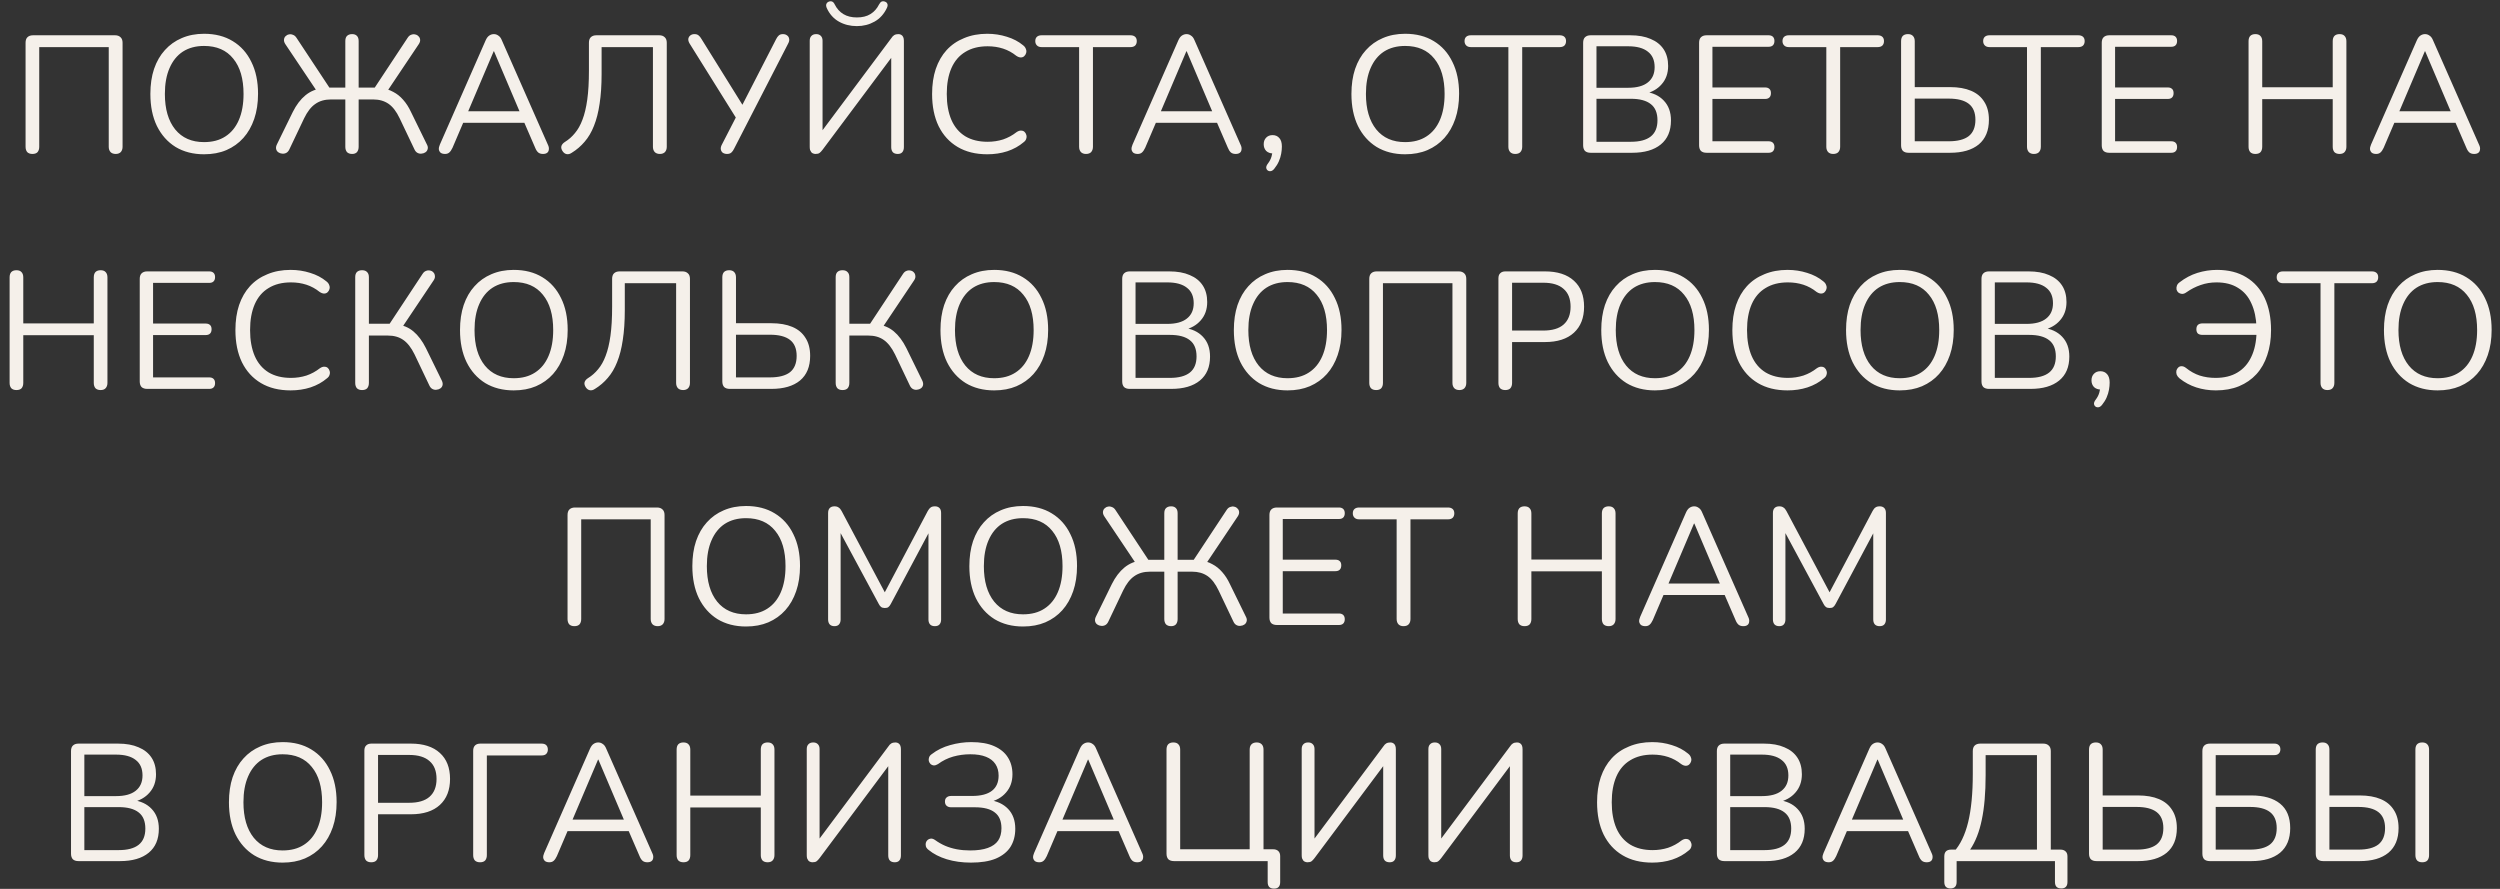 <?xml version="1.0" encoding="UTF-8"?> <svg xmlns="http://www.w3.org/2000/svg" width="180" height="64" viewBox="0 0 180 64" fill="none"><rect x="0" y="0" width="180" height="64" fill="#333333" stroke="none"/><path d="M2.333 11.084C2.173 11.084 2.049 11.04 1.961 10.952C1.881 10.856 1.841 10.728 1.841 10.568V3.08C1.841 2.904 1.885 2.772 1.973 2.684C2.069 2.588 2.205 2.54 2.381 2.54H8.285C8.453 2.54 8.585 2.588 8.681 2.684C8.777 2.772 8.825 2.904 8.825 3.08V10.568C8.825 10.728 8.781 10.856 8.693 10.952C8.605 11.04 8.485 11.084 8.333 11.084C8.173 11.084 8.049 11.04 7.961 10.952C7.873 10.856 7.829 10.728 7.829 10.568V3.392H2.825V10.568C2.825 10.728 2.785 10.856 2.705 10.952C2.625 11.04 2.501 11.084 2.333 11.084ZM14.691 11.108C13.907 11.108 13.223 10.932 12.639 10.58C12.063 10.22 11.615 9.716 11.295 9.068C10.983 8.42 10.827 7.652 10.827 6.764C10.827 6.092 10.915 5.492 11.091 4.964C11.275 4.428 11.535 3.976 11.871 3.608C12.207 3.232 12.611 2.944 13.083 2.744C13.563 2.536 14.099 2.432 14.691 2.432C15.491 2.432 16.179 2.608 16.755 2.96C17.339 3.312 17.787 3.812 18.099 4.46C18.419 5.1 18.579 5.864 18.579 6.752C18.579 7.424 18.487 8.028 18.303 8.564C18.119 9.1 17.859 9.556 17.523 9.932C17.187 10.308 16.779 10.6 16.299 10.808C15.827 11.008 15.291 11.108 14.691 11.108ZM14.691 10.232C15.299 10.232 15.811 10.096 16.227 9.824C16.651 9.552 16.975 9.156 17.199 8.636C17.423 8.116 17.535 7.492 17.535 6.764C17.535 5.668 17.287 4.82 16.791 4.22C16.303 3.612 15.603 3.308 14.691 3.308C14.099 3.308 13.591 3.444 13.167 3.716C12.751 3.988 12.431 4.384 12.207 4.904C11.983 5.416 11.871 6.036 11.871 6.764C11.871 7.852 12.119 8.704 12.615 9.32C13.111 9.928 13.803 10.232 14.691 10.232ZM25.355 11.084C25.195 11.084 25.07 11.04 24.983 10.952C24.902 10.856 24.863 10.728 24.863 10.568V7.16H23.831C23.383 7.16 23.006 7.268 22.703 7.484C22.398 7.692 22.131 8.036 21.898 8.516L20.831 10.76C20.774 10.88 20.698 10.964 20.602 11.012C20.506 11.06 20.407 11.076 20.302 11.06C20.206 11.052 20.119 11.02 20.038 10.964C19.959 10.908 19.907 10.832 19.883 10.736C19.858 10.632 19.878 10.516 19.942 10.388L21.082 8.06C21.338 7.548 21.642 7.148 21.994 6.86C22.346 6.572 22.762 6.4 23.242 6.344L22.883 6.668L20.543 3.176C20.471 3.064 20.439 2.96 20.447 2.864C20.454 2.76 20.491 2.676 20.555 2.612C20.627 2.54 20.706 2.496 20.794 2.48C20.89 2.456 20.986 2.464 21.082 2.504C21.186 2.536 21.274 2.608 21.346 2.72L23.843 6.5L23.567 6.308H24.863V2.96C24.863 2.792 24.902 2.668 24.983 2.588C25.07 2.5 25.195 2.456 25.355 2.456C25.506 2.456 25.622 2.5 25.703 2.588C25.782 2.668 25.823 2.792 25.823 2.96V6.308H27.142L26.855 6.5L29.351 2.72C29.422 2.608 29.506 2.536 29.602 2.504C29.706 2.464 29.802 2.456 29.89 2.48C29.986 2.496 30.067 2.54 30.131 2.612C30.203 2.676 30.242 2.76 30.25 2.864C30.259 2.96 30.227 3.064 30.154 3.176L27.814 6.668L27.454 6.344C27.774 6.384 28.062 6.476 28.319 6.62C28.582 6.756 28.819 6.944 29.026 7.184C29.242 7.424 29.43 7.716 29.59 8.06L30.73 10.388C30.802 10.516 30.823 10.632 30.791 10.736C30.767 10.832 30.715 10.908 30.634 10.964C30.555 11.02 30.462 11.052 30.358 11.06C30.262 11.076 30.166 11.06 30.07 11.012C29.974 10.964 29.898 10.88 29.843 10.76L28.774 8.516C28.543 8.028 28.274 7.68 27.971 7.472C27.666 7.264 27.299 7.16 26.866 7.16H25.823V10.568C25.823 10.728 25.782 10.856 25.703 10.952C25.622 11.04 25.506 11.084 25.355 11.084ZM32.041 11.084C31.913 11.084 31.809 11.056 31.729 11C31.657 10.936 31.613 10.856 31.597 10.76C31.589 10.656 31.613 10.54 31.669 10.412L34.969 2.9C35.041 2.74 35.125 2.628 35.221 2.564C35.325 2.492 35.437 2.456 35.557 2.456C35.677 2.456 35.785 2.492 35.881 2.564C35.985 2.628 36.069 2.74 36.133 2.9L39.445 10.412C39.509 10.54 39.533 10.656 39.517 10.76C39.509 10.864 39.469 10.944 39.397 11C39.325 11.056 39.225 11.084 39.097 11.084C38.953 11.084 38.837 11.048 38.749 10.976C38.661 10.896 38.589 10.784 38.533 10.64L37.645 8.588L38.125 8.84H32.965L33.457 8.588L32.581 10.64C32.509 10.792 32.433 10.904 32.353 10.976C32.273 11.048 32.169 11.084 32.041 11.084ZM35.545 3.692L33.613 8.24L33.325 8.012H37.765L37.501 8.24L35.569 3.692H35.545ZM47.515 11.084C47.355 11.084 47.231 11.04 47.143 10.952C47.055 10.856 47.011 10.728 47.011 10.568V3.392H43.315V5.336C43.315 6.144 43.267 6.856 43.171 7.472C43.083 8.08 42.947 8.612 42.763 9.068C42.587 9.516 42.363 9.896 42.091 10.208C41.827 10.52 41.519 10.784 41.167 11C41.039 11.088 40.915 11.12 40.795 11.096C40.675 11.072 40.575 10.996 40.495 10.868C40.415 10.74 40.391 10.62 40.423 10.508C40.463 10.396 40.547 10.3 40.675 10.22C40.947 10.052 41.187 9.84 41.395 9.584C41.611 9.328 41.791 9.008 41.935 8.624C42.087 8.232 42.203 7.748 42.283 7.172C42.363 6.596 42.403 5.9 42.403 5.084V3.08C42.403 2.904 42.447 2.772 42.535 2.684C42.631 2.588 42.767 2.54 42.943 2.54H47.467C47.635 2.54 47.767 2.588 47.863 2.684C47.959 2.772 48.007 2.904 48.007 3.08V10.568C48.007 10.728 47.963 10.856 47.875 10.952C47.787 11.04 47.667 11.084 47.515 11.084ZM52.342 11.084C52.23 11.084 52.13 11.056 52.041 11C51.962 10.936 51.913 10.852 51.898 10.748C51.882 10.644 51.91 10.528 51.981 10.4L53.086 8.252V8.636L49.654 3.14C49.581 3.02 49.55 2.908 49.557 2.804C49.574 2.7 49.621 2.616 49.702 2.552C49.782 2.488 49.882 2.456 50.002 2.456C50.13 2.456 50.23 2.488 50.301 2.552C50.373 2.608 50.441 2.692 50.505 2.804L53.566 7.724H53.361L55.882 2.816C55.938 2.704 56.002 2.616 56.074 2.552C56.145 2.488 56.245 2.456 56.373 2.456C56.493 2.456 56.593 2.488 56.673 2.552C56.754 2.608 56.801 2.688 56.818 2.792C56.842 2.888 56.818 3.004 56.745 3.14L52.846 10.724C52.797 10.828 52.733 10.916 52.654 10.988C52.581 11.052 52.477 11.084 52.342 11.084ZM58.72 11.084C58.656 11.084 58.596 11.072 58.54 11.048C58.492 11.032 58.448 11 58.408 10.952C58.376 10.904 58.348 10.852 58.324 10.796C58.308 10.732 58.3 10.656 58.3 10.568V2.936C58.3 2.784 58.34 2.668 58.42 2.588C58.5 2.5 58.616 2.456 58.768 2.456C58.912 2.456 59.024 2.5 59.104 2.588C59.184 2.668 59.224 2.784 59.224 2.936V9.728H58.96L64.168 2.756C64.24 2.644 64.312 2.568 64.384 2.528C64.464 2.48 64.564 2.456 64.684 2.456C64.772 2.456 64.844 2.476 64.9 2.516C64.956 2.548 65 2.6 65.032 2.672C65.064 2.744 65.08 2.832 65.08 2.936V10.592C65.08 10.752 65.04 10.876 64.96 10.964C64.888 11.044 64.78 11.084 64.636 11.084C64.484 11.084 64.368 11.044 64.288 10.964C64.208 10.876 64.168 10.752 64.168 10.592V3.812H64.432L59.224 10.784C59.144 10.888 59.072 10.964 59.008 11.012C58.944 11.06 58.848 11.084 58.72 11.084ZM61.696 1.88C61.216 1.88 60.784 1.772 60.4 1.556C60.016 1.34 59.724 1.012 59.524 0.572C59.476 0.452 59.468 0.356 59.5 0.284C59.532 0.204 59.592 0.148 59.68 0.116C59.768 0.084 59.848 0.084 59.92 0.116C59.992 0.148 60.052 0.216 60.1 0.32C60.252 0.624 60.46 0.856 60.724 1.016C60.988 1.176 61.312 1.256 61.696 1.256C62.088 1.256 62.412 1.176 62.668 1.016C62.932 0.856 63.14 0.624 63.292 0.32C63.348 0.216 63.408 0.148 63.472 0.116C63.544 0.084 63.624 0.084 63.712 0.116C63.808 0.148 63.868 0.204 63.892 0.284C63.924 0.356 63.912 0.452 63.856 0.572C63.648 1.012 63.352 1.34 62.968 1.556C62.584 1.772 62.16 1.88 61.696 1.88ZM71.083 11.108C70.251 11.108 69.539 10.932 68.947 10.58C68.355 10.228 67.899 9.728 67.579 9.08C67.267 8.432 67.111 7.66 67.111 6.764C67.111 6.092 67.199 5.492 67.375 4.964C67.559 4.428 67.819 3.976 68.155 3.608C68.499 3.232 68.919 2.944 69.415 2.744C69.911 2.536 70.467 2.432 71.083 2.432C71.579 2.432 72.051 2.504 72.499 2.648C72.947 2.784 73.335 2.988 73.663 3.26C73.767 3.34 73.835 3.432 73.867 3.536C73.907 3.632 73.911 3.728 73.879 3.824C73.855 3.912 73.807 3.988 73.735 4.052C73.671 4.108 73.591 4.136 73.495 4.136C73.399 4.136 73.291 4.096 73.171 4.016C72.883 3.784 72.567 3.612 72.223 3.5C71.879 3.388 71.507 3.332 71.107 3.332C70.475 3.332 69.939 3.468 69.499 3.74C69.059 4.004 68.727 4.392 68.503 4.904C68.279 5.416 68.167 6.036 68.167 6.764C68.167 7.492 68.279 8.116 68.503 8.636C68.727 9.148 69.059 9.54 69.499 9.812C69.939 10.076 70.475 10.208 71.107 10.208C71.499 10.208 71.871 10.152 72.223 10.04C72.575 9.92 72.899 9.744 73.195 9.512C73.315 9.432 73.423 9.396 73.519 9.404C73.615 9.404 73.695 9.432 73.759 9.488C73.823 9.544 73.867 9.616 73.891 9.704C73.923 9.792 73.923 9.884 73.891 9.98C73.867 10.076 73.807 10.16 73.711 10.232C73.375 10.52 72.979 10.74 72.523 10.892C72.075 11.036 71.595 11.108 71.083 11.108ZM78.188 11.084C78.036 11.084 77.916 11.04 77.828 10.952C77.74 10.856 77.696 10.728 77.696 10.568V3.392H74.996C74.852 3.392 74.74 3.352 74.66 3.272C74.58 3.192 74.54 3.088 74.54 2.96C74.54 2.824 74.58 2.72 74.66 2.648C74.74 2.576 74.852 2.54 74.996 2.54H81.392C81.536 2.54 81.648 2.576 81.728 2.648C81.808 2.72 81.848 2.824 81.848 2.96C81.848 3.096 81.808 3.204 81.728 3.284C81.648 3.356 81.536 3.392 81.392 3.392H78.692V10.568C78.692 10.728 78.648 10.856 78.56 10.952C78.48 11.04 78.356 11.084 78.188 11.084ZM81.914 11.084C81.786 11.084 81.682 11.056 81.602 11C81.53 10.936 81.486 10.856 81.47 10.76C81.462 10.656 81.486 10.54 81.542 10.412L84.842 2.9C84.914 2.74 84.998 2.628 85.094 2.564C85.198 2.492 85.31 2.456 85.43 2.456C85.55 2.456 85.658 2.492 85.754 2.564C85.858 2.628 85.942 2.74 86.006 2.9L89.318 10.412C89.382 10.54 89.406 10.656 89.39 10.76C89.382 10.864 89.342 10.944 89.27 11C89.198 11.056 89.098 11.084 88.97 11.084C88.826 11.084 88.71 11.048 88.622 10.976C88.534 10.896 88.462 10.784 88.406 10.64L87.518 8.588L87.998 8.84H82.838L83.33 8.588L82.454 10.64C82.382 10.792 82.306 10.904 82.226 10.976C82.146 11.048 82.042 11.084 81.914 11.084ZM85.418 3.692L83.486 8.24L83.198 8.012H87.638L87.374 8.24L85.442 3.692H85.418ZM91.755 12.14C91.675 12.244 91.591 12.304 91.503 12.32C91.415 12.336 91.339 12.32 91.275 12.272C91.211 12.224 91.175 12.156 91.167 12.068C91.167 11.98 91.207 11.884 91.287 11.78C91.415 11.612 91.503 11.44 91.551 11.264C91.599 11.096 91.623 10.94 91.623 10.796L91.671 11.048C91.463 11.048 91.295 10.988 91.167 10.868C91.047 10.74 90.987 10.58 90.987 10.388C90.987 10.196 91.043 10.04 91.155 9.92C91.275 9.792 91.431 9.728 91.623 9.728C91.831 9.728 91.995 9.8 92.115 9.944C92.235 10.08 92.295 10.28 92.295 10.544C92.295 10.712 92.279 10.884 92.247 11.06C92.215 11.244 92.159 11.428 92.079 11.612C91.999 11.796 91.891 11.972 91.755 12.14ZM101.167 11.108C100.383 11.108 99.699 10.932 99.115 10.58C98.539 10.22 98.091 9.716 97.771 9.068C97.459 8.42 97.303 7.652 97.303 6.764C97.303 6.092 97.391 5.492 97.567 4.964C97.751 4.428 98.011 3.976 98.347 3.608C98.683 3.232 99.087 2.944 99.559 2.744C100.039 2.536 100.575 2.432 101.167 2.432C101.967 2.432 102.655 2.608 103.231 2.96C103.815 3.312 104.263 3.812 104.575 4.46C104.895 5.1 105.055 5.864 105.055 6.752C105.055 7.424 104.963 8.028 104.779 8.564C104.595 9.1 104.335 9.556 103.999 9.932C103.663 10.308 103.255 10.6 102.775 10.808C102.303 11.008 101.767 11.108 101.167 11.108ZM101.167 10.232C101.775 10.232 102.287 10.096 102.703 9.824C103.127 9.552 103.451 9.156 103.675 8.636C103.899 8.116 104.011 7.492 104.011 6.764C104.011 5.668 103.763 4.82 103.267 4.22C102.779 3.612 102.079 3.308 101.167 3.308C100.575 3.308 100.067 3.444 99.643 3.716C99.227 3.988 98.907 4.384 98.683 4.904C98.459 5.416 98.347 6.036 98.347 6.764C98.347 7.852 98.595 8.704 99.091 9.32C99.587 9.928 100.279 10.232 101.167 10.232ZM109.095 11.084C108.943 11.084 108.823 11.04 108.735 10.952C108.647 10.856 108.603 10.728 108.603 10.568V3.392H105.903C105.759 3.392 105.647 3.352 105.567 3.272C105.487 3.192 105.447 3.088 105.447 2.96C105.447 2.824 105.487 2.72 105.567 2.648C105.647 2.576 105.759 2.54 105.903 2.54H112.299C112.443 2.54 112.555 2.576 112.635 2.648C112.715 2.72 112.755 2.824 112.755 2.96C112.755 3.096 112.715 3.204 112.635 3.284C112.555 3.356 112.443 3.392 112.299 3.392H109.599V10.568C109.599 10.728 109.555 10.856 109.467 10.952C109.387 11.04 109.263 11.084 109.095 11.084ZM114.526 11C114.35 11 114.214 10.956 114.118 10.868C114.03 10.772 113.986 10.636 113.986 10.46V3.08C113.986 2.904 114.03 2.772 114.118 2.684C114.214 2.588 114.35 2.54 114.526 2.54H117.37C117.954 2.54 118.446 2.628 118.846 2.804C119.254 2.972 119.566 3.22 119.782 3.548C119.998 3.876 120.106 4.276 120.106 4.748C120.106 5.276 119.95 5.716 119.638 6.068C119.334 6.42 118.918 6.652 118.39 6.764V6.596C118.99 6.668 119.458 6.884 119.794 7.244C120.138 7.604 120.31 8.08 120.31 8.672C120.31 9.424 120.066 10 119.578 10.4C119.09 10.8 118.402 11 117.514 11H114.526ZM114.946 10.208H117.418C118.058 10.208 118.538 10.08 118.858 9.824C119.178 9.568 119.338 9.18 119.338 8.66C119.338 8.132 119.178 7.744 118.858 7.496C118.538 7.24 118.058 7.112 117.418 7.112H114.946V10.208ZM114.946 6.32H117.226C117.85 6.32 118.322 6.192 118.642 5.936C118.97 5.68 119.134 5.312 119.134 4.832C119.134 4.336 118.97 3.964 118.642 3.716C118.322 3.46 117.85 3.332 117.226 3.332H114.946V6.32ZM122.875 11C122.699 11 122.563 10.956 122.467 10.868C122.379 10.772 122.335 10.636 122.335 10.46V3.08C122.335 2.904 122.379 2.772 122.467 2.684C122.563 2.588 122.699 2.54 122.875 2.54H127.339C127.475 2.54 127.579 2.576 127.651 2.648C127.723 2.72 127.759 2.82 127.759 2.948C127.759 3.084 127.723 3.188 127.651 3.26C127.579 3.332 127.475 3.368 127.339 3.368H123.295V6.296H127.087C127.223 6.296 127.327 6.332 127.399 6.404C127.471 6.468 127.507 6.568 127.507 6.704C127.507 6.84 127.471 6.944 127.399 7.016C127.327 7.088 127.223 7.124 127.087 7.124H123.295V10.172H127.339C127.475 10.172 127.579 10.208 127.651 10.28C127.723 10.352 127.759 10.452 127.759 10.58C127.759 10.716 127.723 10.82 127.651 10.892C127.579 10.964 127.475 11 127.339 11H122.875ZM131.987 11.084C131.835 11.084 131.715 11.04 131.627 10.952C131.539 10.856 131.495 10.728 131.495 10.568V3.392H128.795C128.651 3.392 128.539 3.352 128.459 3.272C128.379 3.192 128.339 3.088 128.339 2.96C128.339 2.824 128.379 2.72 128.459 2.648C128.539 2.576 128.651 2.54 128.795 2.54H135.191C135.335 2.54 135.447 2.576 135.527 2.648C135.607 2.72 135.647 2.824 135.647 2.96C135.647 3.096 135.607 3.204 135.527 3.284C135.447 3.356 135.335 3.392 135.191 3.392H132.491V10.568C132.491 10.728 132.447 10.856 132.359 10.952C132.279 11.04 132.155 11.084 131.987 11.084ZM137.418 11C137.242 11 137.106 10.956 137.01 10.868C136.922 10.772 136.878 10.636 136.878 10.46V2.972C136.878 2.804 136.918 2.676 136.998 2.588C137.086 2.5 137.21 2.456 137.37 2.456C137.53 2.456 137.65 2.5 137.73 2.588C137.818 2.676 137.862 2.804 137.862 2.972V6.272H140.406C140.998 6.272 141.502 6.36 141.918 6.536C142.334 6.712 142.65 6.976 142.866 7.328C143.09 7.672 143.202 8.104 143.202 8.624C143.202 9.4 142.958 9.992 142.47 10.4C141.982 10.8 141.294 11 140.406 11H137.418ZM137.862 10.172H140.31C140.95 10.172 141.43 10.048 141.75 9.8C142.07 9.544 142.23 9.152 142.23 8.624C142.23 8.104 142.07 7.72 141.75 7.472C141.43 7.224 140.95 7.1 140.31 7.1H137.862V10.172ZM146.436 11.084C146.284 11.084 146.164 11.04 146.076 10.952C145.988 10.856 145.944 10.728 145.944 10.568V3.392H143.244C143.1 3.392 142.988 3.352 142.908 3.272C142.828 3.192 142.788 3.088 142.788 2.96C142.788 2.824 142.828 2.72 142.908 2.648C142.988 2.576 143.1 2.54 143.244 2.54H149.64C149.784 2.54 149.896 2.576 149.976 2.648C150.056 2.72 150.096 2.824 150.096 2.96C150.096 3.096 150.056 3.204 149.976 3.284C149.896 3.356 149.784 3.392 149.64 3.392H146.94V10.568C146.94 10.728 146.896 10.856 146.808 10.952C146.728 11.04 146.604 11.084 146.436 11.084ZM151.866 11C151.69 11 151.554 10.956 151.458 10.868C151.37 10.772 151.326 10.636 151.326 10.46V3.08C151.326 2.904 151.37 2.772 151.458 2.684C151.554 2.588 151.69 2.54 151.866 2.54H156.33C156.466 2.54 156.57 2.576 156.642 2.648C156.714 2.72 156.75 2.82 156.75 2.948C156.75 3.084 156.714 3.188 156.642 3.26C156.57 3.332 156.466 3.368 156.33 3.368H152.286V6.296H156.078C156.214 6.296 156.318 6.332 156.39 6.404C156.462 6.468 156.498 6.568 156.498 6.704C156.498 6.84 156.462 6.944 156.39 7.016C156.318 7.088 156.214 7.124 156.078 7.124H152.286V10.172H156.33C156.466 10.172 156.57 10.208 156.642 10.28C156.714 10.352 156.75 10.452 156.75 10.58C156.75 10.716 156.714 10.82 156.642 10.892C156.57 10.964 156.466 11 156.33 11H151.866ZM162.388 11.084C162.228 11.084 162.104 11.04 162.016 10.952C161.936 10.856 161.896 10.728 161.896 10.568V2.972C161.896 2.804 161.936 2.676 162.016 2.588C162.104 2.5 162.228 2.456 162.388 2.456C162.548 2.456 162.668 2.5 162.748 2.588C162.836 2.676 162.88 2.804 162.88 2.972V6.284H167.956V2.972C167.956 2.804 167.996 2.676 168.076 2.588C168.164 2.5 168.288 2.456 168.448 2.456C168.608 2.456 168.728 2.5 168.808 2.588C168.896 2.676 168.94 2.804 168.94 2.972V10.568C168.94 10.728 168.896 10.856 168.808 10.952C168.728 11.04 168.608 11.084 168.448 11.084C168.288 11.084 168.164 11.04 168.076 10.952C167.996 10.856 167.956 10.728 167.956 10.568V7.136H162.88V10.568C162.88 10.728 162.84 10.856 162.76 10.952C162.68 11.04 162.556 11.084 162.388 11.084ZM171.085 11.084C170.957 11.084 170.853 11.056 170.773 11C170.701 10.936 170.657 10.856 170.641 10.76C170.633 10.656 170.657 10.54 170.713 10.412L174.013 2.9C174.085 2.74 174.169 2.628 174.265 2.564C174.369 2.492 174.481 2.456 174.601 2.456C174.721 2.456 174.829 2.492 174.925 2.564C175.029 2.628 175.113 2.74 175.177 2.9L178.489 10.412C178.553 10.54 178.577 10.656 178.561 10.76C178.553 10.864 178.513 10.944 178.441 11C178.369 11.056 178.269 11.084 178.141 11.084C177.997 11.084 177.881 11.048 177.793 10.976C177.705 10.896 177.633 10.784 177.577 10.64L176.689 8.588L177.169 8.84H172.009L172.501 8.588L171.625 10.64C171.553 10.792 171.477 10.904 171.397 10.976C171.317 11.048 171.213 11.084 171.085 11.084ZM174.589 3.692L172.657 8.24L172.369 8.012H176.809L176.545 8.24L174.613 3.692H174.589ZM1.184 28.084C1.024 28.084 0.9 28.04 0.812 27.952C0.732 27.856 0.692 27.728 0.692 27.568V19.972C0.692 19.804 0.732 19.676 0.812 19.588C0.9 19.5 1.024 19.456 1.184 19.456C1.344 19.456 1.464 19.5 1.544 19.588C1.632 19.676 1.676 19.804 1.676 19.972V23.284H6.752V19.972C6.752 19.804 6.792 19.676 6.872 19.588C6.96 19.5 7.084 19.456 7.244 19.456C7.404 19.456 7.524 19.5 7.604 19.588C7.692 19.676 7.736 19.804 7.736 19.972V27.568C7.736 27.728 7.692 27.856 7.604 27.952C7.524 28.04 7.404 28.084 7.244 28.084C7.084 28.084 6.96 28.04 6.872 27.952C6.792 27.856 6.752 27.728 6.752 27.568V24.136H1.676V27.568C1.676 27.728 1.636 27.856 1.556 27.952C1.476 28.04 1.352 28.084 1.184 28.084ZM10.601 28C10.425 28 10.289 27.956 10.193 27.868C10.105 27.772 10.061 27.636 10.061 27.46V20.08C10.061 19.904 10.105 19.772 10.193 19.684C10.289 19.588 10.425 19.54 10.601 19.54H15.065C15.201 19.54 15.305 19.576 15.377 19.648C15.449 19.72 15.485 19.82 15.485 19.948C15.485 20.084 15.449 20.188 15.377 20.26C15.305 20.332 15.201 20.368 15.065 20.368H11.021V23.296H14.813C14.949 23.296 15.053 23.332 15.125 23.404C15.197 23.468 15.233 23.568 15.233 23.704C15.233 23.84 15.197 23.944 15.125 24.016C15.053 24.088 14.949 24.124 14.813 24.124H11.021V27.172H15.065C15.201 27.172 15.305 27.208 15.377 27.28C15.449 27.352 15.485 27.452 15.485 27.58C15.485 27.716 15.449 27.82 15.377 27.892C15.305 27.964 15.201 28 15.065 28H10.601ZM20.922 28.108C20.09 28.108 19.378 27.932 18.786 27.58C18.194 27.228 17.738 26.728 17.418 26.08C17.106 25.432 16.95 24.66 16.95 23.764C16.95 23.092 17.038 22.492 17.214 21.964C17.398 21.428 17.658 20.976 17.994 20.608C18.338 20.232 18.758 19.944 19.254 19.744C19.75 19.536 20.306 19.432 20.922 19.432C21.418 19.432 21.89 19.504 22.338 19.648C22.786 19.784 23.174 19.988 23.502 20.26C23.606 20.34 23.674 20.432 23.706 20.536C23.746 20.632 23.75 20.728 23.718 20.824C23.694 20.912 23.646 20.988 23.574 21.052C23.51 21.108 23.43 21.136 23.334 21.136C23.238 21.136 23.13 21.096 23.01 21.016C22.722 20.784 22.406 20.612 22.062 20.5C21.718 20.388 21.346 20.332 20.946 20.332C20.314 20.332 19.778 20.468 19.338 20.74C18.898 21.004 18.566 21.392 18.342 21.904C18.118 22.416 18.006 23.036 18.006 23.764C18.006 24.492 18.118 25.116 18.342 25.636C18.566 26.148 18.898 26.54 19.338 26.812C19.778 27.076 20.314 27.208 20.946 27.208C21.338 27.208 21.71 27.152 22.062 27.04C22.414 26.92 22.738 26.744 23.034 26.512C23.154 26.432 23.262 26.396 23.358 26.404C23.454 26.404 23.534 26.432 23.598 26.488C23.662 26.544 23.706 26.616 23.73 26.704C23.762 26.792 23.762 26.884 23.73 26.98C23.706 27.076 23.646 27.16 23.55 27.232C23.214 27.52 22.818 27.74 22.362 27.892C21.914 28.036 21.434 28.108 20.922 28.108ZM26.068 28.084C25.908 28.084 25.784 28.04 25.696 27.952C25.616 27.856 25.576 27.728 25.576 27.568V19.96C25.576 19.792 25.616 19.668 25.696 19.588C25.784 19.5 25.908 19.456 26.068 19.456C26.228 19.456 26.348 19.5 26.428 19.588C26.516 19.668 26.56 19.792 26.56 19.96V23.308H28.216L27.928 23.5L30.424 19.72C30.496 19.608 30.58 19.536 30.676 19.504C30.772 19.464 30.868 19.456 30.964 19.48C31.06 19.496 31.14 19.54 31.204 19.612C31.268 19.676 31.304 19.76 31.312 19.864C31.328 19.96 31.3 20.064 31.228 20.176L28.888 23.668L28.516 23.344C29.004 23.4 29.42 23.572 29.764 23.86C30.108 24.148 30.408 24.548 30.664 25.06L31.804 27.388C31.868 27.516 31.888 27.632 31.864 27.736C31.84 27.832 31.788 27.908 31.708 27.964C31.628 28.02 31.536 28.052 31.432 28.06C31.336 28.076 31.24 28.06 31.144 28.012C31.048 27.964 30.972 27.88 30.916 27.76L29.848 25.516C29.608 25.028 29.336 24.68 29.032 24.472C28.736 24.264 28.368 24.16 27.928 24.16H26.56V27.568C26.56 27.728 26.52 27.856 26.44 27.952C26.36 28.04 26.236 28.084 26.068 28.084ZM36.986 28.108C36.202 28.108 35.517 27.932 34.934 27.58C34.358 27.22 33.91 26.716 33.59 26.068C33.278 25.42 33.121 24.652 33.121 23.764C33.121 23.092 33.209 22.492 33.386 21.964C33.569 21.428 33.83 20.976 34.166 20.608C34.502 20.232 34.906 19.944 35.377 19.744C35.858 19.536 36.394 19.432 36.986 19.432C37.785 19.432 38.474 19.608 39.05 19.96C39.633 20.312 40.081 20.812 40.394 21.46C40.714 22.1 40.873 22.864 40.873 23.752C40.873 24.424 40.782 25.028 40.597 25.564C40.413 26.1 40.154 26.556 39.818 26.932C39.481 27.308 39.074 27.6 38.593 27.808C38.121 28.008 37.586 28.108 36.986 28.108ZM36.986 27.232C37.593 27.232 38.105 27.096 38.522 26.824C38.946 26.552 39.27 26.156 39.493 25.636C39.718 25.116 39.83 24.492 39.83 23.764C39.83 22.668 39.581 21.82 39.086 21.22C38.597 20.612 37.898 20.308 36.986 20.308C36.394 20.308 35.886 20.444 35.462 20.716C35.045 20.988 34.725 21.384 34.502 21.904C34.278 22.416 34.166 23.036 34.166 23.764C34.166 24.852 34.413 25.704 34.91 26.32C35.406 26.928 36.097 27.232 36.986 27.232ZM49.185 28.084C49.025 28.084 48.901 28.04 48.813 27.952C48.725 27.856 48.681 27.728 48.681 27.568V20.392H44.985V22.336C44.985 23.144 44.937 23.856 44.841 24.472C44.753 25.08 44.617 25.612 44.433 26.068C44.257 26.516 44.033 26.896 43.761 27.208C43.497 27.52 43.189 27.784 42.837 28C42.709 28.088 42.585 28.12 42.465 28.096C42.345 28.072 42.245 27.996 42.165 27.868C42.085 27.74 42.061 27.62 42.093 27.508C42.133 27.396 42.217 27.3 42.345 27.22C42.617 27.052 42.857 26.84 43.065 26.584C43.281 26.328 43.461 26.008 43.605 25.624C43.757 25.232 43.873 24.748 43.953 24.172C44.033 23.596 44.073 22.9 44.073 22.084V20.08C44.073 19.904 44.117 19.772 44.205 19.684C44.301 19.588 44.437 19.54 44.613 19.54H49.137C49.305 19.54 49.437 19.588 49.533 19.684C49.629 19.772 49.677 19.904 49.677 20.08V27.568C49.677 27.728 49.633 27.856 49.545 27.952C49.457 28.04 49.337 28.084 49.185 28.084ZM52.547 28C52.371 28 52.235 27.956 52.139 27.868C52.051 27.772 52.007 27.636 52.007 27.46V19.972C52.007 19.804 52.047 19.676 52.127 19.588C52.215 19.5 52.339 19.456 52.499 19.456C52.659 19.456 52.779 19.5 52.859 19.588C52.947 19.676 52.991 19.804 52.991 19.972V23.272H55.535C56.127 23.272 56.631 23.36 57.047 23.536C57.463 23.712 57.779 23.976 57.995 24.328C58.219 24.672 58.331 25.104 58.331 25.624C58.331 26.4 58.087 26.992 57.599 27.4C57.111 27.8 56.423 28 55.535 28H52.547ZM52.991 27.172H55.439C56.079 27.172 56.559 27.048 56.879 26.8C57.199 26.544 57.359 26.152 57.359 25.624C57.359 25.104 57.199 24.72 56.879 24.472C56.559 24.224 56.079 24.1 55.439 24.1H52.991V27.172ZM60.661 28.084C60.501 28.084 60.377 28.04 60.289 27.952C60.209 27.856 60.169 27.728 60.169 27.568V19.96C60.169 19.792 60.209 19.668 60.289 19.588C60.377 19.5 60.501 19.456 60.661 19.456C60.821 19.456 60.941 19.5 61.021 19.588C61.109 19.668 61.153 19.792 61.153 19.96V23.308H62.809L62.521 23.5L65.017 19.72C65.089 19.608 65.173 19.536 65.269 19.504C65.365 19.464 65.461 19.456 65.557 19.48C65.653 19.496 65.733 19.54 65.797 19.612C65.861 19.676 65.897 19.76 65.905 19.864C65.921 19.96 65.893 20.064 65.821 20.176L63.481 23.668L63.109 23.344C63.597 23.4 64.013 23.572 64.357 23.86C64.701 24.148 65.001 24.548 65.257 25.06L66.397 27.388C66.461 27.516 66.481 27.632 66.457 27.736C66.433 27.832 66.381 27.908 66.301 27.964C66.221 28.02 66.129 28.052 66.025 28.06C65.929 28.076 65.833 28.06 65.737 28.012C65.641 27.964 65.565 27.88 65.509 27.76L64.441 25.516C64.201 25.028 63.929 24.68 63.625 24.472C63.329 24.264 62.961 24.16 62.521 24.16H61.153V27.568C61.153 27.728 61.113 27.856 61.033 27.952C60.953 28.04 60.829 28.084 60.661 28.084ZM71.578 28.108C70.794 28.108 70.11 27.932 69.526 27.58C68.95 27.22 68.502 26.716 68.182 26.068C67.87 25.42 67.714 24.652 67.714 23.764C67.714 23.092 67.802 22.492 67.978 21.964C68.162 21.428 68.422 20.976 68.758 20.608C69.094 20.232 69.498 19.944 69.97 19.744C70.45 19.536 70.986 19.432 71.578 19.432C72.378 19.432 73.066 19.608 73.642 19.96C74.226 20.312 74.674 20.812 74.986 21.46C75.306 22.1 75.466 22.864 75.466 23.752C75.466 24.424 75.374 25.028 75.19 25.564C75.006 26.1 74.746 26.556 74.41 26.932C74.074 27.308 73.666 27.6 73.186 27.808C72.714 28.008 72.178 28.108 71.578 28.108ZM71.578 27.232C72.186 27.232 72.698 27.096 73.114 26.824C73.538 26.552 73.862 26.156 74.086 25.636C74.31 25.116 74.422 24.492 74.422 23.764C74.422 22.668 74.174 21.82 73.678 21.22C73.19 20.612 72.49 20.308 71.578 20.308C70.986 20.308 70.478 20.444 70.054 20.716C69.638 20.988 69.318 21.384 69.094 21.904C68.87 22.416 68.758 23.036 68.758 23.764C68.758 24.852 69.006 25.704 69.502 26.32C69.998 26.928 70.69 27.232 71.578 27.232ZM81.339 28C81.163 28 81.027 27.956 80.931 27.868C80.843 27.772 80.799 27.636 80.799 27.46V20.08C80.799 19.904 80.843 19.772 80.931 19.684C81.027 19.588 81.163 19.54 81.339 19.54H84.183C84.767 19.54 85.259 19.628 85.659 19.804C86.067 19.972 86.379 20.22 86.595 20.548C86.811 20.876 86.919 21.276 86.919 21.748C86.919 22.276 86.763 22.716 86.451 23.068C86.147 23.42 85.731 23.652 85.203 23.764V23.596C85.803 23.668 86.271 23.884 86.607 24.244C86.951 24.604 87.123 25.08 87.123 25.672C87.123 26.424 86.879 27 86.391 27.4C85.903 27.8 85.215 28 84.327 28H81.339ZM81.759 27.208H84.231C84.871 27.208 85.351 27.08 85.671 26.824C85.991 26.568 86.151 26.18 86.151 25.66C86.151 25.132 85.991 24.744 85.671 24.496C85.351 24.24 84.871 24.112 84.231 24.112H81.759V27.208ZM81.759 23.32H84.039C84.663 23.32 85.135 23.192 85.455 22.936C85.783 22.68 85.947 22.312 85.947 21.832C85.947 21.336 85.783 20.964 85.455 20.716C85.135 20.46 84.663 20.332 84.039 20.332H81.759V23.32ZM92.701 28.108C91.917 28.108 91.233 27.932 90.649 27.58C90.073 27.22 89.625 26.716 89.305 26.068C88.993 25.42 88.837 24.652 88.837 23.764C88.837 23.092 88.925 22.492 89.101 21.964C89.285 21.428 89.545 20.976 89.881 20.608C90.217 20.232 90.621 19.944 91.093 19.744C91.573 19.536 92.109 19.432 92.701 19.432C93.501 19.432 94.189 19.608 94.765 19.96C95.349 20.312 95.797 20.812 96.109 21.46C96.429 22.1 96.589 22.864 96.589 23.752C96.589 24.424 96.497 25.028 96.313 25.564C96.129 26.1 95.869 26.556 95.533 26.932C95.197 27.308 94.789 27.6 94.309 27.808C93.837 28.008 93.301 28.108 92.701 28.108ZM92.701 27.232C93.309 27.232 93.821 27.096 94.237 26.824C94.661 26.552 94.985 26.156 95.209 25.636C95.433 25.116 95.545 24.492 95.545 23.764C95.545 22.668 95.297 21.82 94.801 21.22C94.313 20.612 93.613 20.308 92.701 20.308C92.109 20.308 91.601 20.444 91.177 20.716C90.761 20.988 90.441 21.384 90.217 21.904C89.993 22.416 89.881 23.036 89.881 23.764C89.881 24.852 90.129 25.704 90.625 26.32C91.121 26.928 91.813 27.232 92.701 27.232ZM99.08 28.084C98.92 28.084 98.796 28.04 98.708 27.952C98.628 27.856 98.588 27.728 98.588 27.568V20.08C98.588 19.904 98.632 19.772 98.72 19.684C98.816 19.588 98.952 19.54 99.128 19.54H105.032C105.2 19.54 105.332 19.588 105.428 19.684C105.524 19.772 105.572 19.904 105.572 20.08V27.568C105.572 27.728 105.528 27.856 105.44 27.952C105.352 28.04 105.232 28.084 105.08 28.084C104.92 28.084 104.796 28.04 104.708 27.952C104.62 27.856 104.576 27.728 104.576 27.568V20.392H99.572V27.568C99.572 27.728 99.532 27.856 99.452 27.952C99.372 28.04 99.248 28.084 99.08 28.084ZM108.378 28.084C108.218 28.084 108.094 28.04 108.006 27.952C107.926 27.856 107.886 27.728 107.886 27.568V20.044C107.886 19.876 107.93 19.752 108.018 19.672C108.106 19.584 108.23 19.54 108.39 19.54H111.234C112.138 19.54 112.834 19.764 113.322 20.212C113.81 20.652 114.054 21.276 114.054 22.084C114.054 22.884 113.81 23.508 113.322 23.956C112.834 24.404 112.138 24.628 111.234 24.628H108.87V27.568C108.87 27.728 108.83 27.856 108.75 27.952C108.67 28.04 108.546 28.084 108.378 28.084ZM108.87 23.8H111.114C111.762 23.8 112.25 23.656 112.578 23.368C112.914 23.072 113.082 22.644 113.082 22.084C113.082 21.516 112.914 21.088 112.578 20.8C112.25 20.504 111.762 20.356 111.114 20.356H108.87V23.8ZM119.155 28.108C118.371 28.108 117.687 27.932 117.103 27.58C116.527 27.22 116.079 26.716 115.759 26.068C115.447 25.42 115.291 24.652 115.291 23.764C115.291 23.092 115.379 22.492 115.555 21.964C115.739 21.428 115.999 20.976 116.335 20.608C116.671 20.232 117.075 19.944 117.547 19.744C118.027 19.536 118.563 19.432 119.155 19.432C119.955 19.432 120.643 19.608 121.219 19.96C121.803 20.312 122.251 20.812 122.563 21.46C122.883 22.1 123.043 22.864 123.043 23.752C123.043 24.424 122.951 25.028 122.767 25.564C122.583 26.1 122.323 26.556 121.987 26.932C121.651 27.308 121.243 27.6 120.763 27.808C120.291 28.008 119.755 28.108 119.155 28.108ZM119.155 27.232C119.763 27.232 120.275 27.096 120.691 26.824C121.115 26.552 121.439 26.156 121.663 25.636C121.887 25.116 121.999 24.492 121.999 23.764C121.999 22.668 121.751 21.82 121.255 21.22C120.767 20.612 120.067 20.308 119.155 20.308C118.563 20.308 118.055 20.444 117.631 20.716C117.215 20.988 116.895 21.384 116.671 21.904C116.447 22.416 116.335 23.036 116.335 23.764C116.335 24.852 116.583 25.704 117.079 26.32C117.575 26.928 118.267 27.232 119.155 27.232ZM128.702 28.108C127.87 28.108 127.158 27.932 126.566 27.58C125.974 27.228 125.518 26.728 125.198 26.08C124.886 25.432 124.73 24.66 124.73 23.764C124.73 23.092 124.818 22.492 124.994 21.964C125.178 21.428 125.438 20.976 125.774 20.608C126.118 20.232 126.538 19.944 127.034 19.744C127.53 19.536 128.086 19.432 128.702 19.432C129.198 19.432 129.67 19.504 130.118 19.648C130.566 19.784 130.954 19.988 131.282 20.26C131.386 20.34 131.454 20.432 131.486 20.536C131.526 20.632 131.53 20.728 131.498 20.824C131.474 20.912 131.426 20.988 131.354 21.052C131.29 21.108 131.21 21.136 131.114 21.136C131.018 21.136 130.91 21.096 130.79 21.016C130.502 20.784 130.186 20.612 129.842 20.5C129.498 20.388 129.126 20.332 128.726 20.332C128.094 20.332 127.558 20.468 127.118 20.74C126.678 21.004 126.346 21.392 126.122 21.904C125.898 22.416 125.786 23.036 125.786 23.764C125.786 24.492 125.898 25.116 126.122 25.636C126.346 26.148 126.678 26.54 127.118 26.812C127.558 27.076 128.094 27.208 128.726 27.208C129.118 27.208 129.49 27.152 129.842 27.04C130.194 26.92 130.518 26.744 130.814 26.512C130.934 26.432 131.042 26.396 131.138 26.404C131.234 26.404 131.314 26.432 131.378 26.488C131.442 26.544 131.486 26.616 131.51 26.704C131.542 26.792 131.542 26.884 131.51 26.98C131.486 27.076 131.426 27.16 131.33 27.232C130.994 27.52 130.598 27.74 130.142 27.892C129.694 28.036 129.214 28.108 128.702 28.108ZM136.78 28.108C135.996 28.108 135.312 27.932 134.728 27.58C134.152 27.22 133.704 26.716 133.384 26.068C133.072 25.42 132.916 24.652 132.916 23.764C132.916 23.092 133.004 22.492 133.18 21.964C133.364 21.428 133.624 20.976 133.96 20.608C134.296 20.232 134.7 19.944 135.172 19.744C135.652 19.536 136.188 19.432 136.78 19.432C137.58 19.432 138.268 19.608 138.844 19.96C139.428 20.312 139.876 20.812 140.188 21.46C140.508 22.1 140.668 22.864 140.668 23.752C140.668 24.424 140.576 25.028 140.392 25.564C140.208 26.1 139.948 26.556 139.612 26.932C139.276 27.308 138.868 27.6 138.388 27.808C137.916 28.008 137.38 28.108 136.78 28.108ZM136.78 27.232C137.388 27.232 137.9 27.096 138.316 26.824C138.74 26.552 139.064 26.156 139.288 25.636C139.512 25.116 139.624 24.492 139.624 23.764C139.624 22.668 139.376 21.82 138.88 21.22C138.392 20.612 137.692 20.308 136.78 20.308C136.188 20.308 135.68 20.444 135.256 20.716C134.84 20.988 134.52 21.384 134.296 21.904C134.072 22.416 133.96 23.036 133.96 23.764C133.96 24.852 134.208 25.704 134.704 26.32C135.2 26.928 135.892 27.232 136.78 27.232ZM143.207 28C143.031 28 142.895 27.956 142.799 27.868C142.711 27.772 142.667 27.636 142.667 27.46V20.08C142.667 19.904 142.711 19.772 142.799 19.684C142.895 19.588 143.031 19.54 143.207 19.54H146.051C146.635 19.54 147.127 19.628 147.527 19.804C147.935 19.972 148.247 20.22 148.463 20.548C148.679 20.876 148.787 21.276 148.787 21.748C148.787 22.276 148.631 22.716 148.319 23.068C148.015 23.42 147.599 23.652 147.071 23.764V23.596C147.671 23.668 148.139 23.884 148.475 24.244C148.819 24.604 148.991 25.08 148.991 25.672C148.991 26.424 148.747 27 148.259 27.4C147.771 27.8 147.083 28 146.195 28H143.207ZM143.627 27.208H146.099C146.739 27.208 147.219 27.08 147.539 26.824C147.859 26.568 148.019 26.18 148.019 25.66C148.019 25.132 147.859 24.744 147.539 24.496C147.219 24.24 146.739 24.112 146.099 24.112H143.627V27.208ZM143.627 23.32H145.907C146.531 23.32 147.003 23.192 147.323 22.936C147.651 22.68 147.815 22.312 147.815 21.832C147.815 21.336 147.651 20.964 147.323 20.716C147.003 20.46 146.531 20.332 145.907 20.332H143.627V23.32ZM151.355 29.14C151.275 29.244 151.191 29.304 151.103 29.32C151.015 29.336 150.939 29.32 150.875 29.272C150.811 29.224 150.775 29.156 150.767 29.068C150.767 28.98 150.807 28.884 150.887 28.78C151.015 28.612 151.103 28.44 151.151 28.264C151.199 28.096 151.223 27.94 151.223 27.796L151.271 28.048C151.063 28.048 150.895 27.988 150.767 27.868C150.647 27.74 150.587 27.58 150.587 27.388C150.587 27.196 150.643 27.04 150.755 26.92C150.875 26.792 151.031 26.728 151.223 26.728C151.431 26.728 151.595 26.8 151.715 26.944C151.835 27.08 151.895 27.28 151.895 27.544C151.895 27.712 151.879 27.884 151.847 28.06C151.815 28.244 151.759 28.428 151.679 28.612C151.599 28.796 151.491 28.972 151.355 29.14ZM159.543 28.108C159.047 28.108 158.575 28.036 158.127 27.892C157.687 27.748 157.287 27.532 156.927 27.244C156.831 27.164 156.763 27.076 156.723 26.98C156.691 26.884 156.683 26.788 156.699 26.692C156.723 26.596 156.767 26.52 156.831 26.464C156.895 26.4 156.971 26.368 157.059 26.368C157.155 26.36 157.259 26.396 157.371 26.476C157.699 26.74 158.035 26.928 158.379 27.04C158.731 27.152 159.111 27.208 159.519 27.208C160.143 27.208 160.667 27.08 161.091 26.824C161.523 26.568 161.855 26.196 162.087 25.708C162.327 25.212 162.455 24.616 162.471 23.92L162.807 24.112H158.583C158.439 24.112 158.327 24.08 158.247 24.016C158.175 23.944 158.139 23.84 158.139 23.704C158.139 23.568 158.175 23.464 158.247 23.392C158.327 23.32 158.439 23.284 158.583 23.284H162.807L162.471 23.596C162.447 22.908 162.323 22.324 162.099 21.844C161.883 21.356 161.563 20.984 161.139 20.728C160.723 20.464 160.207 20.332 159.591 20.332C159.183 20.332 158.799 20.396 158.439 20.524C158.087 20.644 157.751 20.816 157.431 21.04C157.311 21.128 157.199 21.168 157.095 21.16C156.999 21.152 156.915 21.12 156.843 21.064C156.779 21.008 156.735 20.936 156.711 20.848C156.695 20.752 156.703 20.66 156.735 20.572C156.767 20.476 156.835 20.392 156.939 20.32C157.331 20.016 157.755 19.792 158.211 19.648C158.675 19.504 159.147 19.432 159.627 19.432C160.451 19.432 161.151 19.608 161.727 19.96C162.311 20.312 162.755 20.812 163.059 21.46C163.363 22.108 163.515 22.88 163.515 23.776C163.515 24.44 163.423 25.04 163.239 25.576C163.063 26.112 162.803 26.568 162.459 26.944C162.123 27.312 161.707 27.6 161.211 27.808C160.723 28.008 160.167 28.108 159.543 28.108ZM167.57 28.084C167.418 28.084 167.298 28.04 167.21 27.952C167.122 27.856 167.078 27.728 167.078 27.568V20.392H164.378C164.234 20.392 164.122 20.352 164.042 20.272C163.962 20.192 163.922 20.088 163.922 19.96C163.922 19.824 163.962 19.72 164.042 19.648C164.122 19.576 164.234 19.54 164.378 19.54H170.774C170.918 19.54 171.03 19.576 171.11 19.648C171.19 19.72 171.23 19.824 171.23 19.96C171.23 20.096 171.19 20.204 171.11 20.284C171.03 20.356 170.918 20.392 170.774 20.392H168.074V27.568C168.074 27.728 168.03 27.856 167.942 27.952C167.862 28.04 167.738 28.084 167.57 28.084ZM175.509 28.108C174.725 28.108 174.041 27.932 173.457 27.58C172.881 27.22 172.433 26.716 172.113 26.068C171.801 25.42 171.645 24.652 171.645 23.764C171.645 23.092 171.733 22.492 171.909 21.964C172.093 21.428 172.353 20.976 172.689 20.608C173.025 20.232 173.429 19.944 173.901 19.744C174.381 19.536 174.917 19.432 175.509 19.432C176.309 19.432 176.997 19.608 177.573 19.96C178.157 20.312 178.605 20.812 178.917 21.46C179.237 22.1 179.397 22.864 179.397 23.752C179.397 24.424 179.305 25.028 179.121 25.564C178.937 26.1 178.677 26.556 178.341 26.932C178.005 27.308 177.597 27.6 177.117 27.808C176.645 28.008 176.109 28.108 175.509 28.108ZM175.509 27.232C176.117 27.232 176.629 27.096 177.045 26.824C177.469 26.552 177.793 26.156 178.017 25.636C178.241 25.116 178.353 24.492 178.353 23.764C178.353 22.668 178.105 21.82 177.609 21.22C177.121 20.612 176.421 20.308 175.509 20.308C174.917 20.308 174.409 20.444 173.985 20.716C173.569 20.988 173.249 21.384 173.025 21.904C172.801 22.416 172.689 23.036 172.689 23.764C172.689 24.852 172.937 25.704 173.433 26.32C173.929 26.928 174.621 27.232 175.509 27.232ZM41.355 45.084C41.195 45.084 41.071 45.04 40.983 44.952C40.903 44.856 40.863 44.728 40.863 44.568V37.08C40.863 36.904 40.907 36.772 40.995 36.684C41.091 36.588 41.227 36.54 41.403 36.54H47.307C47.475 36.54 47.607 36.588 47.703 36.684C47.799 36.772 47.847 36.904 47.847 37.08V44.568C47.847 44.728 47.803 44.856 47.715 44.952C47.627 45.04 47.507 45.084 47.355 45.084C47.195 45.084 47.071 45.04 46.983 44.952C46.895 44.856 46.851 44.728 46.851 44.568V37.392H41.847V44.568C41.847 44.728 41.807 44.856 41.727 44.952C41.647 45.04 41.523 45.084 41.355 45.084ZM53.713 45.108C52.929 45.108 52.245 44.932 51.661 44.58C51.085 44.22 50.637 43.716 50.317 43.068C50.005 42.42 49.849 41.652 49.849 40.764C49.849 40.092 49.937 39.492 50.113 38.964C50.297 38.428 50.557 37.976 50.893 37.608C51.229 37.232 51.633 36.944 52.105 36.744C52.585 36.536 53.121 36.432 53.713 36.432C54.513 36.432 55.201 36.608 55.777 36.96C56.361 37.312 56.809 37.812 57.121 38.46C57.441 39.1 57.601 39.864 57.601 40.752C57.601 41.424 57.509 42.028 57.325 42.564C57.141 43.1 56.881 43.556 56.545 43.932C56.209 44.308 55.801 44.6 55.321 44.808C54.849 45.008 54.313 45.108 53.713 45.108ZM53.713 44.232C54.321 44.232 54.833 44.096 55.249 43.824C55.673 43.552 55.997 43.156 56.221 42.636C56.445 42.116 56.557 41.492 56.557 40.764C56.557 39.668 56.309 38.82 55.813 38.22C55.325 37.612 54.625 37.308 53.713 37.308C53.121 37.308 52.613 37.444 52.189 37.716C51.773 37.988 51.453 38.384 51.229 38.904C51.005 39.416 50.893 40.036 50.893 40.764C50.893 41.852 51.141 42.704 51.637 43.32C52.133 43.928 52.825 44.232 53.713 44.232ZM60.081 45.084C59.937 45.084 59.825 45.044 59.745 44.964C59.664 44.876 59.624 44.756 59.624 44.604V36.936C59.624 36.776 59.664 36.656 59.745 36.576C59.825 36.496 59.937 36.456 60.081 36.456C60.209 36.456 60.309 36.484 60.38 36.54C60.461 36.588 60.532 36.672 60.596 36.792L63.885 42.984H63.525L66.8 36.792C66.865 36.672 66.933 36.588 67.004 36.54C67.076 36.484 67.18 36.456 67.317 36.456C67.453 36.456 67.561 36.496 67.641 36.576C67.721 36.656 67.76 36.776 67.76 36.936V44.604C67.76 44.756 67.721 44.876 67.641 44.964C67.569 45.044 67.457 45.084 67.305 45.084C67.16 45.084 67.049 45.044 66.969 44.964C66.888 44.876 66.849 44.756 66.849 44.604V37.86H67.136L64.136 43.488C64.081 43.592 64.02 43.668 63.956 43.716C63.901 43.756 63.816 43.776 63.705 43.776C63.593 43.776 63.505 43.752 63.441 43.704C63.377 43.656 63.321 43.584 63.273 43.488L60.236 37.848H60.525V44.604C60.525 44.756 60.484 44.876 60.404 44.964C60.333 45.044 60.224 45.084 60.081 45.084ZM73.658 45.108C72.874 45.108 72.19 44.932 71.606 44.58C71.03 44.22 70.582 43.716 70.262 43.068C69.95 42.42 69.794 41.652 69.794 40.764C69.794 40.092 69.882 39.492 70.058 38.964C70.242 38.428 70.502 37.976 70.838 37.608C71.174 37.232 71.578 36.944 72.05 36.744C72.53 36.536 73.066 36.432 73.658 36.432C74.458 36.432 75.146 36.608 75.722 36.96C76.306 37.312 76.754 37.812 77.066 38.46C77.386 39.1 77.546 39.864 77.546 40.752C77.546 41.424 77.454 42.028 77.27 42.564C77.086 43.1 76.826 43.556 76.49 43.932C76.154 44.308 75.746 44.6 75.266 44.808C74.794 45.008 74.258 45.108 73.658 45.108ZM73.658 44.232C74.266 44.232 74.778 44.096 75.194 43.824C75.618 43.552 75.942 43.156 76.166 42.636C76.39 42.116 76.502 41.492 76.502 40.764C76.502 39.668 76.254 38.82 75.758 38.22C75.27 37.612 74.57 37.308 73.658 37.308C73.066 37.308 72.558 37.444 72.134 37.716C71.718 37.988 71.398 38.384 71.174 38.904C70.95 39.416 70.838 40.036 70.838 40.764C70.838 41.852 71.086 42.704 71.582 43.32C72.078 43.928 72.77 44.232 73.658 44.232ZM84.321 45.084C84.161 45.084 84.037 45.04 83.949 44.952C83.869 44.856 83.829 44.728 83.829 44.568V41.16H82.797C82.349 41.16 81.973 41.268 81.669 41.484C81.365 41.692 81.097 42.036 80.865 42.516L79.797 44.76C79.741 44.88 79.665 44.964 79.569 45.012C79.473 45.06 79.373 45.076 79.269 45.06C79.173 45.052 79.085 45.02 79.005 44.964C78.925 44.908 78.873 44.832 78.849 44.736C78.825 44.632 78.845 44.516 78.909 44.388L80.049 42.06C80.305 41.548 80.609 41.148 80.961 40.86C81.313 40.572 81.729 40.4 82.209 40.344L81.849 40.668L79.509 37.176C79.437 37.064 79.405 36.96 79.413 36.864C79.421 36.76 79.457 36.676 79.521 36.612C79.593 36.54 79.673 36.496 79.761 36.48C79.857 36.456 79.953 36.464 80.049 36.504C80.153 36.536 80.241 36.608 80.313 36.72L82.809 40.5L82.533 40.308H83.829V36.96C83.829 36.792 83.869 36.668 83.949 36.588C84.037 36.5 84.161 36.456 84.321 36.456C84.473 36.456 84.589 36.5 84.669 36.588C84.749 36.668 84.789 36.792 84.789 36.96V40.308H86.109L85.821 40.5L88.317 36.72C88.389 36.608 88.473 36.536 88.569 36.504C88.673 36.464 88.769 36.456 88.857 36.48C88.953 36.496 89.033 36.54 89.097 36.612C89.169 36.676 89.209 36.76 89.217 36.864C89.225 36.96 89.193 37.064 89.121 37.176L86.781 40.668L86.421 40.344C86.741 40.384 87.029 40.476 87.285 40.62C87.549 40.756 87.785 40.944 87.993 41.184C88.209 41.424 88.397 41.716 88.557 42.06L89.697 44.388C89.769 44.516 89.789 44.632 89.757 44.736C89.733 44.832 89.681 44.908 89.601 44.964C89.521 45.02 89.429 45.052 89.325 45.06C89.229 45.076 89.133 45.06 89.037 45.012C88.941 44.964 88.865 44.88 88.809 44.76L87.741 42.516C87.509 42.028 87.241 41.68 86.937 41.472C86.633 41.264 86.265 41.16 85.833 41.16H84.789V44.568C84.789 44.728 84.749 44.856 84.669 44.952C84.589 45.04 84.473 45.084 84.321 45.084ZM91.939 45C91.763 45 91.627 44.956 91.531 44.868C91.443 44.772 91.399 44.636 91.399 44.46V37.08C91.399 36.904 91.443 36.772 91.531 36.684C91.627 36.588 91.763 36.54 91.939 36.54H96.403C96.539 36.54 96.643 36.576 96.715 36.648C96.787 36.72 96.823 36.82 96.823 36.948C96.823 37.084 96.787 37.188 96.715 37.26C96.643 37.332 96.539 37.368 96.403 37.368H92.359V40.296H96.151C96.287 40.296 96.391 40.332 96.463 40.404C96.535 40.468 96.571 40.568 96.571 40.704C96.571 40.84 96.535 40.944 96.463 41.016C96.391 41.088 96.287 41.124 96.151 41.124H92.359V44.172H96.403C96.539 44.172 96.643 44.208 96.715 44.28C96.787 44.352 96.823 44.452 96.823 44.58C96.823 44.716 96.787 44.82 96.715 44.892C96.643 44.964 96.539 45 96.403 45H91.939ZM101.05 45.084C100.898 45.084 100.778 45.04 100.69 44.952C100.602 44.856 100.558 44.728 100.558 44.568V37.392H97.858C97.714 37.392 97.602 37.352 97.522 37.272C97.442 37.192 97.402 37.088 97.402 36.96C97.402 36.824 97.442 36.72 97.522 36.648C97.602 36.576 97.714 36.54 97.858 36.54H104.254C104.398 36.54 104.51 36.576 104.59 36.648C104.67 36.72 104.71 36.824 104.71 36.96C104.71 37.096 104.67 37.204 104.59 37.284C104.51 37.356 104.398 37.392 104.254 37.392H101.554V44.568C101.554 44.728 101.51 44.856 101.422 44.952C101.342 45.04 101.218 45.084 101.05 45.084ZM109.767 45.084C109.607 45.084 109.483 45.04 109.395 44.952C109.315 44.856 109.275 44.728 109.275 44.568V36.972C109.275 36.804 109.315 36.676 109.395 36.588C109.483 36.5 109.607 36.456 109.767 36.456C109.927 36.456 110.047 36.5 110.127 36.588C110.215 36.676 110.259 36.804 110.259 36.972V40.284H115.335V36.972C115.335 36.804 115.375 36.676 115.455 36.588C115.543 36.5 115.667 36.456 115.827 36.456C115.987 36.456 116.107 36.5 116.187 36.588C116.275 36.676 116.319 36.804 116.319 36.972V44.568C116.319 44.728 116.275 44.856 116.187 44.952C116.107 45.04 115.987 45.084 115.827 45.084C115.667 45.084 115.543 45.04 115.455 44.952C115.375 44.856 115.335 44.728 115.335 44.568V41.136H110.259V44.568C110.259 44.728 110.219 44.856 110.139 44.952C110.059 45.04 109.935 45.084 109.767 45.084ZM118.464 45.084C118.336 45.084 118.232 45.056 118.152 45C118.08 44.936 118.036 44.856 118.02 44.76C118.012 44.656 118.036 44.54 118.092 44.412L121.392 36.9C121.464 36.74 121.548 36.628 121.644 36.564C121.748 36.492 121.86 36.456 121.98 36.456C122.1 36.456 122.208 36.492 122.304 36.564C122.408 36.628 122.492 36.74 122.556 36.9L125.868 44.412C125.932 44.54 125.956 44.656 125.94 44.76C125.932 44.864 125.892 44.944 125.82 45C125.748 45.056 125.648 45.084 125.52 45.084C125.376 45.084 125.26 45.048 125.172 44.976C125.084 44.896 125.012 44.784 124.956 44.64L124.068 42.588L124.548 42.84H119.388L119.88 42.588L119.004 44.64C118.932 44.792 118.856 44.904 118.776 44.976C118.696 45.048 118.592 45.084 118.464 45.084ZM121.968 37.692L120.036 42.24L119.748 42.012H124.188L123.924 42.24L121.992 37.692H121.968ZM128.106 45.084C127.962 45.084 127.85 45.044 127.77 44.964C127.69 44.876 127.65 44.756 127.65 44.604V36.936C127.65 36.776 127.69 36.656 127.77 36.576C127.85 36.496 127.962 36.456 128.106 36.456C128.234 36.456 128.334 36.484 128.406 36.54C128.486 36.588 128.558 36.672 128.622 36.792L131.91 42.984H131.55L134.826 36.792C134.89 36.672 134.958 36.588 135.03 36.54C135.102 36.484 135.206 36.456 135.342 36.456C135.478 36.456 135.586 36.496 135.666 36.576C135.746 36.656 135.786 36.776 135.786 36.936V44.604C135.786 44.756 135.746 44.876 135.666 44.964C135.594 45.044 135.482 45.084 135.33 45.084C135.186 45.084 135.074 45.044 134.994 44.964C134.914 44.876 134.874 44.756 134.874 44.604V37.86H135.162L132.162 43.488C132.106 43.592 132.046 43.668 131.982 43.716C131.926 43.756 131.842 43.776 131.73 43.776C131.618 43.776 131.53 43.752 131.466 43.704C131.402 43.656 131.346 43.584 131.298 43.488L128.262 37.848H128.55V44.604C128.55 44.756 128.51 44.876 128.43 44.964C128.358 45.044 128.25 45.084 128.106 45.084ZM5.653 62C5.477 62 5.341 61.956 5.245 61.868C5.157 61.772 5.113 61.636 5.113 61.46V54.08C5.113 53.904 5.157 53.772 5.245 53.684C5.341 53.588 5.477 53.54 5.653 53.54H8.497C9.081 53.54 9.573 53.628 9.973 53.804C10.381 53.972 10.693 54.22 10.909 54.548C11.125 54.876 11.233 55.276 11.233 55.748C11.233 56.276 11.077 56.716 10.765 57.068C10.461 57.42 10.045 57.652 9.517 57.764V57.596C10.117 57.668 10.585 57.884 10.921 58.244C11.265 58.604 11.437 59.08 11.437 59.672C11.437 60.424 11.193 61 10.705 61.4C10.217 61.8 9.529 62 8.641 62H5.653ZM6.073 61.208H8.545C9.185 61.208 9.665 61.08 9.985 60.824C10.305 60.568 10.465 60.18 10.465 59.66C10.465 59.132 10.305 58.744 9.985 58.496C9.665 58.24 9.185 58.112 8.545 58.112H6.073V61.208ZM6.073 57.32H8.353C8.977 57.32 9.449 57.192 9.769 56.936C10.097 56.68 10.261 56.312 10.261 55.832C10.261 55.336 10.097 54.964 9.769 54.716C9.449 54.46 8.977 54.332 8.353 54.332H6.073V57.32ZM20.348 62.108C19.564 62.108 18.88 61.932 18.296 61.58C17.72 61.22 17.272 60.716 16.952 60.068C16.64 59.42 16.484 58.652 16.484 57.764C16.484 57.092 16.572 56.492 16.748 55.964C16.932 55.428 17.192 54.976 17.528 54.608C17.864 54.232 18.268 53.944 18.74 53.744C19.22 53.536 19.756 53.432 20.348 53.432C21.148 53.432 21.836 53.608 22.412 53.96C22.996 54.312 23.444 54.812 23.756 55.46C24.076 56.1 24.236 56.864 24.236 57.752C24.236 58.424 24.144 59.028 23.96 59.564C23.776 60.1 23.516 60.556 23.18 60.932C22.844 61.308 22.436 61.6 21.956 61.808C21.484 62.008 20.948 62.108 20.348 62.108ZM20.348 61.232C20.956 61.232 21.468 61.096 21.884 60.824C22.308 60.552 22.632 60.156 22.856 59.636C23.08 59.116 23.192 58.492 23.192 57.764C23.192 56.668 22.944 55.82 22.448 55.22C21.96 54.612 21.26 54.308 20.348 54.308C19.756 54.308 19.248 54.444 18.824 54.716C18.408 54.988 18.088 55.384 17.864 55.904C17.64 56.416 17.528 57.036 17.528 57.764C17.528 58.852 17.776 59.704 18.272 60.32C18.768 60.928 19.46 61.232 20.348 61.232ZM26.727 62.084C26.567 62.084 26.443 62.04 26.355 61.952C26.275 61.856 26.235 61.728 26.235 61.568V54.044C26.235 53.876 26.279 53.752 26.367 53.672C26.455 53.584 26.579 53.54 26.739 53.54H29.583C30.487 53.54 31.183 53.764 31.671 54.212C32.159 54.652 32.403 55.276 32.403 56.084C32.403 56.884 32.159 57.508 31.671 57.956C31.183 58.404 30.487 58.628 29.583 58.628H27.219V61.568C27.219 61.728 27.179 61.856 27.099 61.952C27.019 62.04 26.895 62.084 26.727 62.084ZM27.219 57.8H29.463C30.111 57.8 30.599 57.656 30.927 57.368C31.263 57.072 31.431 56.644 31.431 56.084C31.431 55.516 31.263 55.088 30.927 54.8C30.599 54.504 30.111 54.356 29.463 54.356H27.219V57.8ZM34.561 62.084C34.401 62.084 34.277 62.04 34.189 61.952C34.109 61.856 34.069 61.728 34.069 61.568V54.056C34.069 53.888 34.113 53.76 34.201 53.672C34.289 53.584 34.417 53.54 34.585 53.54H38.989C39.141 53.54 39.253 53.576 39.325 53.648C39.405 53.72 39.445 53.828 39.445 53.972C39.445 54.1 39.405 54.204 39.325 54.284C39.253 54.356 39.141 54.392 38.989 54.392H35.053V61.568C35.053 61.728 35.013 61.856 34.933 61.952C34.853 62.04 34.729 62.084 34.561 62.084ZM39.555 62.084C39.427 62.084 39.323 62.056 39.243 62C39.171 61.936 39.127 61.856 39.111 61.76C39.103 61.656 39.127 61.54 39.183 61.412L42.483 53.9C42.555 53.74 42.639 53.628 42.735 53.564C42.839 53.492 42.951 53.456 43.071 53.456C43.191 53.456 43.299 53.492 43.395 53.564C43.499 53.628 43.583 53.74 43.647 53.9L46.959 61.412C47.023 61.54 47.047 61.656 47.031 61.76C47.023 61.864 46.983 61.944 46.911 62C46.839 62.056 46.739 62.084 46.611 62.084C46.467 62.084 46.351 62.048 46.263 61.976C46.175 61.896 46.103 61.784 46.047 61.64L45.159 59.588L45.639 59.84H40.479L40.971 59.588L40.095 61.64C40.023 61.792 39.947 61.904 39.867 61.976C39.787 62.048 39.683 62.084 39.555 62.084ZM43.059 54.692L41.127 59.24L40.839 59.012H45.279L45.015 59.24L43.083 54.692H43.059ZM49.209 62.084C49.049 62.084 48.925 62.04 48.837 61.952C48.757 61.856 48.717 61.728 48.717 61.568V53.972C48.717 53.804 48.757 53.676 48.837 53.588C48.925 53.5 49.049 53.456 49.209 53.456C49.369 53.456 49.489 53.5 49.569 53.588C49.657 53.676 49.701 53.804 49.701 53.972V57.284H54.777V53.972C54.777 53.804 54.817 53.676 54.897 53.588C54.985 53.5 55.109 53.456 55.269 53.456C55.429 53.456 55.549 53.5 55.629 53.588C55.717 53.676 55.761 53.804 55.761 53.972V61.568C55.761 61.728 55.717 61.856 55.629 61.952C55.549 62.04 55.429 62.084 55.269 62.084C55.109 62.084 54.985 62.04 54.897 61.952C54.817 61.856 54.777 61.728 54.777 61.568V58.136H49.701V61.568C49.701 61.728 49.661 61.856 49.581 61.952C49.501 62.04 49.377 62.084 49.209 62.084ZM58.506 62.084C58.442 62.084 58.382 62.072 58.326 62.048C58.278 62.032 58.234 62 58.194 61.952C58.162 61.904 58.134 61.852 58.11 61.796C58.094 61.732 58.086 61.656 58.086 61.568V53.936C58.086 53.784 58.126 53.668 58.206 53.588C58.286 53.5 58.402 53.456 58.554 53.456C58.698 53.456 58.81 53.5 58.89 53.588C58.97 53.668 59.01 53.784 59.01 53.936V60.728H58.746L63.954 53.756C64.026 53.644 64.098 53.568 64.17 53.528C64.25 53.48 64.35 53.456 64.47 53.456C64.558 53.456 64.63 53.476 64.686 53.516C64.742 53.548 64.786 53.6 64.818 53.672C64.85 53.744 64.866 53.832 64.866 53.936V61.592C64.866 61.752 64.826 61.876 64.746 61.964C64.674 62.044 64.566 62.084 64.422 62.084C64.27 62.084 64.154 62.044 64.074 61.964C63.994 61.876 63.954 61.752 63.954 61.592V54.812H64.218L59.01 61.784C58.93 61.888 58.858 61.964 58.794 62.012C58.73 62.06 58.634 62.084 58.506 62.084ZM69.909 62.108C69.276 62.108 68.697 62.028 68.168 61.868C67.648 61.708 67.213 61.484 66.861 61.196C66.764 61.124 66.701 61.044 66.668 60.956C66.644 60.868 66.641 60.78 66.656 60.692C66.68 60.604 66.725 60.532 66.788 60.476C66.853 60.42 66.928 60.388 67.016 60.38C67.112 60.372 67.213 60.404 67.317 60.476C67.549 60.644 67.793 60.784 68.049 60.896C68.312 61.008 68.593 61.092 68.888 61.148C69.192 61.204 69.513 61.232 69.849 61.232C70.368 61.232 70.793 61.172 71.121 61.052C71.457 60.932 71.704 60.756 71.865 60.524C72.025 60.284 72.105 59.988 72.105 59.636C72.105 59.116 71.945 58.736 71.624 58.496C71.312 58.248 70.832 58.124 70.184 58.124H68.481C68.344 58.124 68.237 58.088 68.156 58.016C68.076 57.944 68.037 57.844 68.037 57.716C68.037 57.58 68.076 57.48 68.156 57.416C68.237 57.344 68.344 57.308 68.481 57.308H69.993C70.624 57.308 71.1 57.184 71.421 56.936C71.74 56.688 71.9 56.324 71.9 55.844C71.9 55.524 71.825 55.248 71.672 55.016C71.52 54.784 71.293 54.608 70.989 54.488C70.692 54.368 70.317 54.308 69.861 54.308C69.436 54.308 69.025 54.364 68.624 54.476C68.233 54.588 67.868 54.768 67.532 55.016C67.428 55.08 67.329 55.112 67.233 55.112C67.144 55.104 67.069 55.072 67.004 55.016C66.941 54.952 66.897 54.876 66.873 54.788C66.856 54.7 66.865 54.612 66.897 54.524C66.928 54.436 66.993 54.36 67.088 54.296C67.472 54 67.912 53.784 68.409 53.648C68.912 53.504 69.421 53.432 69.933 53.432C70.597 53.432 71.144 53.528 71.576 53.72C72.016 53.912 72.344 54.18 72.561 54.524C72.784 54.868 72.897 55.276 72.897 55.748C72.897 56.276 72.74 56.716 72.428 57.068C72.124 57.42 71.709 57.652 71.18 57.764V57.596C71.772 57.668 72.24 57.884 72.585 58.244C72.928 58.604 73.1 59.08 73.1 59.672C73.1 60.176 72.984 60.612 72.752 60.98C72.52 61.34 72.168 61.62 71.697 61.82C71.233 62.012 70.636 62.108 69.909 62.108ZM74.827 62.084C74.699 62.084 74.595 62.056 74.515 62C74.443 61.936 74.399 61.856 74.383 61.76C74.375 61.656 74.399 61.54 74.455 61.412L77.755 53.9C77.827 53.74 77.911 53.628 78.007 53.564C78.111 53.492 78.223 53.456 78.343 53.456C78.463 53.456 78.571 53.492 78.667 53.564C78.771 53.628 78.855 53.74 78.919 53.9L82.231 61.412C82.295 61.54 82.319 61.656 82.303 61.76C82.295 61.864 82.255 61.944 82.183 62C82.111 62.056 82.011 62.084 81.883 62.084C81.739 62.084 81.623 62.048 81.535 61.976C81.447 61.896 81.375 61.784 81.319 61.64L80.431 59.588L80.911 59.84H75.751L76.243 59.588L75.367 61.64C75.295 61.792 75.219 61.904 75.139 61.976C75.059 62.048 74.955 62.084 74.827 62.084ZM78.331 54.692L76.399 59.24L76.111 59.012H80.551L80.287 59.24L78.355 54.692H78.331ZM91.729 63.98C91.577 63.98 91.461 63.94 91.381 63.86C91.309 63.78 91.273 63.664 91.273 63.512V62H84.529C84.353 62 84.217 61.956 84.121 61.868C84.033 61.772 83.989 61.636 83.989 61.46V53.972C83.989 53.804 84.029 53.676 84.109 53.588C84.197 53.5 84.321 53.456 84.481 53.456C84.641 53.456 84.761 53.5 84.841 53.588C84.929 53.676 84.973 53.804 84.973 53.972V61.148H89.977V53.972C89.977 53.804 90.021 53.676 90.109 53.588C90.197 53.5 90.321 53.456 90.481 53.456C90.633 53.456 90.753 53.5 90.841 53.588C90.929 53.676 90.973 53.804 90.973 53.972V61.592L90.517 61.148H91.669C91.829 61.148 91.953 61.192 92.041 61.28C92.129 61.368 92.173 61.488 92.173 61.64V63.512C92.173 63.824 92.025 63.98 91.729 63.98ZM94.141 62.084C94.078 62.084 94.017 62.072 93.962 62.048C93.913 62.032 93.87 62 93.829 61.952C93.797 61.904 93.769 61.852 93.746 61.796C93.73 61.732 93.722 61.656 93.722 61.568V53.936C93.722 53.784 93.761 53.668 93.841 53.588C93.921 53.5 94.037 53.456 94.189 53.456C94.334 53.456 94.445 53.5 94.525 53.588C94.606 53.668 94.645 53.784 94.645 53.936V60.728H94.382L99.59 53.756C99.662 53.644 99.734 53.568 99.805 53.528C99.885 53.48 99.986 53.456 100.105 53.456C100.193 53.456 100.265 53.476 100.321 53.516C100.377 53.548 100.421 53.6 100.453 53.672C100.485 53.744 100.501 53.832 100.501 53.936V61.592C100.501 61.752 100.461 61.876 100.381 61.964C100.309 62.044 100.201 62.084 100.057 62.084C99.906 62.084 99.79 62.044 99.71 61.964C99.629 61.876 99.59 61.752 99.59 61.592V54.812H99.853L94.645 61.784C94.566 61.888 94.493 61.964 94.43 62.012C94.365 62.06 94.269 62.084 94.141 62.084ZM103.264 62.084C103.2 62.084 103.14 62.072 103.084 62.048C103.036 62.032 102.992 62 102.952 61.952C102.92 61.904 102.892 61.852 102.868 61.796C102.852 61.732 102.844 61.656 102.844 61.568V53.936C102.844 53.784 102.884 53.668 102.964 53.588C103.044 53.5 103.16 53.456 103.312 53.456C103.456 53.456 103.568 53.5 103.648 53.588C103.728 53.668 103.768 53.784 103.768 53.936V60.728H103.504L108.712 53.756C108.784 53.644 108.856 53.568 108.928 53.528C109.008 53.48 109.108 53.456 109.228 53.456C109.316 53.456 109.388 53.476 109.444 53.516C109.5 53.548 109.544 53.6 109.576 53.672C109.608 53.744 109.624 53.832 109.624 53.936V61.592C109.624 61.752 109.584 61.876 109.504 61.964C109.432 62.044 109.324 62.084 109.18 62.084C109.028 62.084 108.912 62.044 108.832 61.964C108.752 61.876 108.712 61.752 108.712 61.592V54.812H108.976L103.768 61.784C103.688 61.888 103.616 61.964 103.552 62.012C103.488 62.06 103.392 62.084 103.264 62.084ZM118.961 62.108C118.129 62.108 117.417 61.932 116.825 61.58C116.233 61.228 115.777 60.728 115.457 60.08C115.145 59.432 114.989 58.66 114.989 57.764C114.989 57.092 115.077 56.492 115.253 55.964C115.437 55.428 115.697 54.976 116.033 54.608C116.377 54.232 116.797 53.944 117.293 53.744C117.789 53.536 118.345 53.432 118.961 53.432C119.457 53.432 119.929 53.504 120.377 53.648C120.825 53.784 121.213 53.988 121.541 54.26C121.645 54.34 121.713 54.432 121.745 54.536C121.785 54.632 121.789 54.728 121.757 54.824C121.733 54.912 121.685 54.988 121.613 55.052C121.549 55.108 121.469 55.136 121.373 55.136C121.277 55.136 121.169 55.096 121.049 55.016C120.761 54.784 120.445 54.612 120.101 54.5C119.757 54.388 119.385 54.332 118.985 54.332C118.353 54.332 117.817 54.468 117.377 54.74C116.937 55.004 116.605 55.392 116.381 55.904C116.157 56.416 116.045 57.036 116.045 57.764C116.045 58.492 116.157 59.116 116.381 59.636C116.605 60.148 116.937 60.54 117.377 60.812C117.817 61.076 118.353 61.208 118.985 61.208C119.377 61.208 119.749 61.152 120.101 61.04C120.453 60.92 120.777 60.744 121.073 60.512C121.193 60.432 121.301 60.396 121.397 60.404C121.493 60.404 121.573 60.432 121.637 60.488C121.701 60.544 121.745 60.616 121.769 60.704C121.801 60.792 121.801 60.884 121.769 60.98C121.745 61.076 121.685 61.16 121.589 61.232C121.253 61.52 120.857 61.74 120.401 61.892C119.953 62.036 119.473 62.108 118.961 62.108ZM124.155 62C123.979 62 123.843 61.956 123.747 61.868C123.659 61.772 123.615 61.636 123.615 61.46V54.08C123.615 53.904 123.659 53.772 123.747 53.684C123.843 53.588 123.979 53.54 124.155 53.54H126.999C127.583 53.54 128.075 53.628 128.475 53.804C128.883 53.972 129.195 54.22 129.411 54.548C129.627 54.876 129.735 55.276 129.735 55.748C129.735 56.276 129.579 56.716 129.267 57.068C128.963 57.42 128.547 57.652 128.019 57.764V57.596C128.619 57.668 129.087 57.884 129.423 58.244C129.767 58.604 129.939 59.08 129.939 59.672C129.939 60.424 129.695 61 129.207 61.4C128.719 61.8 128.031 62 127.143 62H124.155ZM124.575 61.208H127.047C127.687 61.208 128.167 61.08 128.487 60.824C128.807 60.568 128.967 60.18 128.967 59.66C128.967 59.132 128.807 58.744 128.487 58.496C128.167 58.24 127.687 58.112 127.047 58.112H124.575V61.208ZM124.575 57.32H126.855C127.479 57.32 127.951 57.192 128.271 56.936C128.599 56.68 128.763 56.312 128.763 55.832C128.763 55.336 128.599 54.964 128.271 54.716C127.951 54.46 127.479 54.332 126.855 54.332H124.575V57.32ZM131.667 62.084C131.539 62.084 131.435 62.056 131.355 62C131.283 61.936 131.239 61.856 131.223 61.76C131.215 61.656 131.239 61.54 131.295 61.412L134.595 53.9C134.667 53.74 134.751 53.628 134.847 53.564C134.951 53.492 135.063 53.456 135.183 53.456C135.303 53.456 135.411 53.492 135.507 53.564C135.611 53.628 135.695 53.74 135.759 53.9L139.071 61.412C139.135 61.54 139.159 61.656 139.143 61.76C139.135 61.864 139.095 61.944 139.023 62C138.951 62.056 138.851 62.084 138.723 62.084C138.579 62.084 138.463 62.048 138.375 61.976C138.287 61.896 138.215 61.784 138.159 61.64L137.271 59.588L137.751 59.84H132.591L133.083 59.588L132.207 61.64C132.135 61.792 132.059 61.904 131.979 61.976C131.899 62.048 131.795 62.084 131.667 62.084ZM135.171 54.692L133.239 59.24L132.951 59.012H137.391L137.127 59.24L135.195 54.692H135.171ZM140.433 63.968C140.289 63.968 140.177 63.928 140.097 63.848C140.025 63.768 139.989 63.652 139.989 63.5V61.664C139.989 61.336 140.153 61.172 140.481 61.172H141.261L140.673 61.34C141.137 60.828 141.481 60.116 141.705 59.204C141.929 58.284 142.041 57.124 142.041 55.724V54.08C142.041 53.904 142.085 53.772 142.173 53.684C142.269 53.588 142.405 53.54 142.581 53.54H147.117C147.285 53.54 147.417 53.588 147.513 53.684C147.609 53.772 147.657 53.904 147.657 54.08V61.568L147.261 61.172H148.353C148.513 61.172 148.637 61.216 148.725 61.304C148.813 61.384 148.857 61.504 148.857 61.664V63.5C148.857 63.812 148.709 63.968 148.413 63.968C148.261 63.968 148.145 63.928 148.065 63.848C147.993 63.768 147.957 63.652 147.957 63.5V62H140.877V63.5C140.877 63.812 140.729 63.968 140.433 63.968ZM141.849 61.172H146.661V54.368H142.965V55.796C142.965 57.084 142.873 58.16 142.689 59.024C142.513 59.888 142.233 60.604 141.849 61.172ZM150.949 62C150.773 62 150.637 61.956 150.541 61.868C150.453 61.772 150.409 61.636 150.409 61.46V53.972C150.409 53.804 150.449 53.676 150.529 53.588C150.617 53.5 150.741 53.456 150.901 53.456C151.061 53.456 151.181 53.5 151.261 53.588C151.349 53.676 151.393 53.804 151.393 53.972V57.272H153.937C154.529 57.272 155.033 57.36 155.449 57.536C155.865 57.712 156.181 57.976 156.397 58.328C156.621 58.672 156.733 59.104 156.733 59.624C156.733 60.4 156.489 60.992 156.001 61.4C155.513 61.8 154.825 62 153.937 62H150.949ZM151.393 61.172H153.841C154.481 61.172 154.961 61.048 155.281 60.8C155.601 60.544 155.761 60.152 155.761 59.624C155.761 59.104 155.601 58.72 155.281 58.472C154.961 58.224 154.481 58.1 153.841 58.1H151.393V61.172ZM159.111 62C158.935 62 158.799 61.956 158.703 61.868C158.615 61.772 158.571 61.636 158.571 61.46V54.08C158.571 53.904 158.615 53.772 158.703 53.684C158.799 53.588 158.935 53.54 159.111 53.54H163.755C163.891 53.54 163.995 53.576 164.067 53.648C164.147 53.72 164.187 53.82 164.187 53.948C164.187 54.084 164.147 54.188 164.067 54.26C163.995 54.332 163.891 54.368 163.755 54.368H159.531V57.272H162.099C162.987 57.272 163.675 57.468 164.163 57.86C164.651 58.252 164.895 58.84 164.895 59.624C164.895 60.4 164.651 60.992 164.163 61.4C163.675 61.8 162.987 62 162.099 62H159.111ZM159.531 61.172H162.003C162.643 61.172 163.123 61.048 163.443 60.8C163.763 60.544 163.923 60.152 163.923 59.624C163.923 59.104 163.763 58.72 163.443 58.472C163.123 58.224 162.643 58.1 162.003 58.1H159.531V61.172ZM167.273 62C167.097 62 166.961 61.956 166.865 61.868C166.777 61.772 166.733 61.636 166.733 61.46V53.972C166.733 53.804 166.773 53.676 166.853 53.588C166.941 53.5 167.065 53.456 167.225 53.456C167.385 53.456 167.505 53.5 167.585 53.588C167.673 53.676 167.717 53.804 167.717 53.972V57.272H169.901C170.493 57.272 170.997 57.36 171.413 57.536C171.829 57.712 172.145 57.976 172.361 58.328C172.585 58.672 172.697 59.104 172.697 59.624C172.697 60.4 172.453 60.992 171.965 61.4C171.477 61.8 170.789 62 169.901 62H167.273ZM167.717 61.172H169.805C170.445 61.172 170.925 61.048 171.245 60.8C171.565 60.544 171.725 60.152 171.725 59.624C171.725 59.104 171.565 58.72 171.245 58.472C170.925 58.224 170.445 58.1 169.805 58.1H167.717V61.172ZM174.401 62.084C174.241 62.084 174.117 62.04 174.029 61.952C173.949 61.856 173.909 61.728 173.909 61.568V53.972C173.909 53.804 173.949 53.676 174.029 53.588C174.117 53.5 174.241 53.456 174.401 53.456C174.561 53.456 174.681 53.5 174.761 53.588C174.849 53.676 174.893 53.804 174.893 53.972V61.568C174.893 61.728 174.853 61.856 174.773 61.952C174.693 62.04 174.569 62.084 174.401 62.084Z" fill="#F5F0EA"></path></svg> 